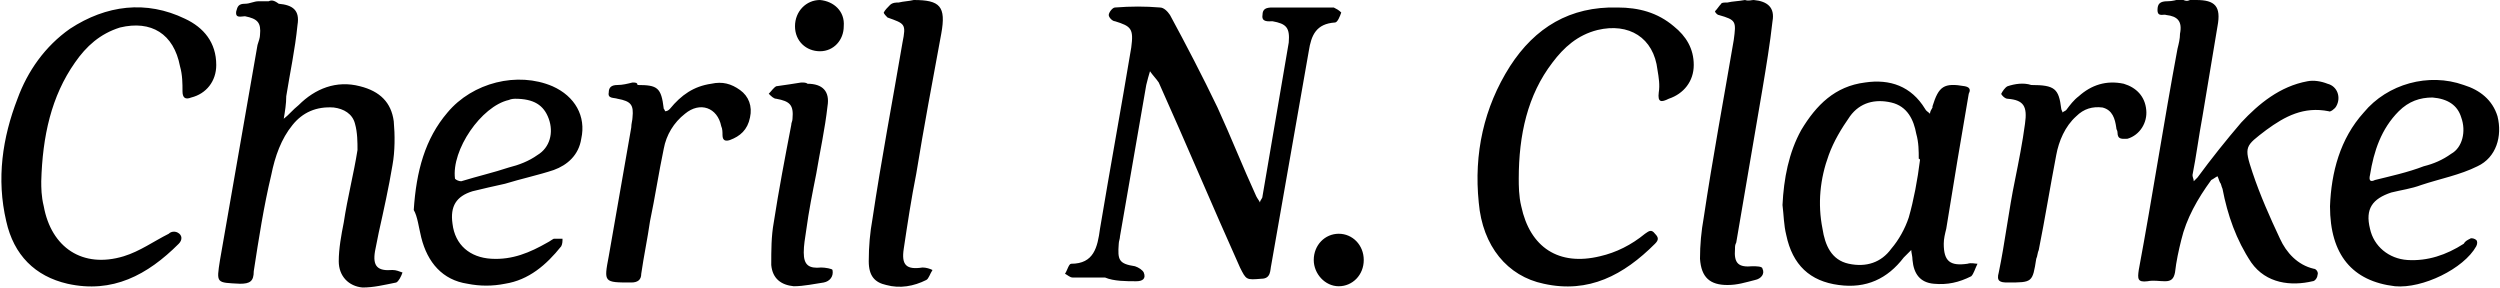 <?xml version="1.0" encoding="utf-8"?>
<svg version="1.1" id="Layer_1" xmlns="http://www.w3.org/2000/svg" xmlns:xlink="http://www.w3.org/1999/xlink" x="0px" y="0px"
	 viewBox="0 0 200 23" width="200" height="23" style="enable-background:new 0 0 200 23;" xml:space="preserve">
<path id="XMLID_4_" d="M175.2,0c0.2,0,0.3,0,0.5,0c1.5,0,2,0.5,1.7,2.1c-0.4,2.4-0.8,4.8-1.2,7.2c-0.3,1.6-0.5,3.2-0.8,4.7
	c0,0.2,0.1,0.3,0.1,0.5c0.1-0.1,0.2-0.2,0.3-0.3c1.1-1.5,2.3-3,3.5-4.4c1.4-1.5,3.1-2.9,5.3-3.3c0.5-0.1,1.1,0,1.6,0.2
	c0.8,0.2,1.1,1.1,0.7,1.8c-0.1,0.2-0.5,0.5-0.6,0.4c-2-0.4-3.5,0.4-5,1.5c-1.7,1.3-1.8,1.3-1.1,3.4c0.6,1.8,1.4,3.6,2.2,5.3
	c0.5,1.1,1.4,2.1,2.7,2.4c0.2,0,0.4,0.3,0.3,0.5c0,0.2-0.2,0.5-0.4,0.5c-1.7,0.4-3.7,0.2-4.9-1.5c-1.2-1.8-1.9-3.8-2.3-5.9
	c-0.1-0.2-0.1-0.4-0.2-0.5c-0.1-0.2-0.1-0.3-0.2-0.5c-0.2,0.1-0.3,0.2-0.5,0.3c-1.1,1.5-2,3.1-2.4,4.8c-0.2,0.8-0.4,1.7-0.5,2.6
	c-0.1,0.5-0.3,0.7-0.8,0.7c-0.5,0-0.9-0.1-1.4,0c-0.8,0.1-0.8-0.2-0.7-0.9c1.1-5.9,2-11.8,3.1-17.7c0.1-0.4,0.2-0.8,0.2-1.2
	c0.2-1-0.2-1.4-1.1-1.5c-0.2-0.1-0.7,0.2-0.7-0.4c0-0.5,0.2-0.7,0.8-0.7c0.4,0,0.7-0.1,1.1-0.2C174.8,0.1,175,0.1,175.2,0
	C175.2,0.1,175.2,0.1,175.2,0z M142.9,18.8c0.5,2.4,1.9,3.7,4.2,4c2.2,0.3,3.9-0.5,5.2-2.2c0.2-0.2,0.4-0.4,0.6-0.6
	c0,0.2,0.1,0.5,0.1,0.8c0.1,1.1,0.6,1.8,1.7,1.9s2-0.1,3-0.6c0.2-0.2,0.3-0.6,0.5-1c-0.2,0-0.5-0.1-0.8,0c-1.4,0.2-1.9-0.2-1.9-1.6
	c0-0.4,0.1-0.8,0.2-1.2c0.3-1.8,0.6-3.7,0.9-5.5c0.3-1.8,0.6-3.5,0.9-5.3c0.1-0.2,0.2-0.5-0.3-0.6c-1.7-0.3-2.1,0-2.6,1.6v0.1
	c-0.1,0.2-0.2,0.3-0.2,0.5c-0.2-0.2-0.3-0.2-0.4-0.4c-1.1-1.8-2.8-2.4-4.8-2.1c-2.4,0.3-3.9,1.8-5.1,3.8c-1,1.8-1.4,3.9-1.5,6
	C142.7,17.2,142.7,18,142.9,18.8z M152.7,17.4c-0.3,0.9-0.8,1.8-1.4,2.5c-0.8,1.1-2,1.5-3.4,1.2c-1.4-0.3-1.9-1.5-2.1-2.8
	c-0.4-2-0.2-4,0.5-5.9c0.4-1.1,1-2.1,1.7-3.1c0.8-1.1,2-1.4,3.3-1.1c1.3,0.3,1.8,1.4,2,2.5c0.2,0.7,0.2,1.4,0.2,2c0,0,0.1,0,0.1,0.1
	C153.4,14.4,153.1,16,152.7,17.4z M124.2,5c0.9-1.2,2-2.2,3.6-2.6c2.5-0.6,4.5,0.6,4.8,3.2c0.1,0.6,0.2,1.2,0.1,1.8
	c-0.1,0.8,0.2,0.8,0.8,0.5c1.2-0.4,2-1.4,2-2.7s-0.6-2.3-1.6-3.1c-1.3-1.1-2.8-1.5-4.5-1.5c-3.8-0.1-6.6,1.6-8.6,4.7
	c-2.1,3.3-2.9,7-2.5,10.9c0.3,3.5,2.3,5.9,5.2,6.5c3.6,0.8,6.4-0.7,8.9-3.2c0.3-0.3,0.3-0.5,0-0.8c-0.3-0.4-0.5-0.2-0.8,0
	c-1.1,0.9-2.3,1.5-3.6,1.8c-3.3,0.8-5.6-0.7-6.3-4c-0.2-0.8-0.2-1.7-0.2-2.2C121.5,10.8,122.2,7.6,124.2,5z M191.6,22.9
	c2.2,0.2,5.5-1.4,6.5-3.2c0.1-0.2,0.1-0.4,0-0.5c-0.1-0.1-0.4-0.2-0.5-0.1c-0.2,0.1-0.4,0.2-0.5,0.4c-1.4,0.9-2.9,1.4-4.5,1.3
	c-1.5-0.1-2.7-1.1-3-2.5c-0.4-1.6,0.2-2.4,1.7-2.9c0.8-0.2,1.6-0.3,2.4-0.6c1.5-0.5,3.1-0.8,4.5-1.5c1.5-0.7,2-2.4,1.6-4
	c-0.4-1.3-1.4-2.1-2.7-2.5c-2.8-1-6.1-0.1-8,2.2c-1.9,2.1-2.6,4.8-2.7,7.5C186.4,20.4,188.2,22.5,191.6,22.9z M196.9,9.4
	c0.4,1.1,0.1,2.4-0.8,2.9c-0.7,0.5-1.4,0.8-2.2,1c-1.3,0.5-2.7,0.8-3.9,1.1c-0.4,0.2-0.5,0-0.4-0.4c0.3-1.9,0.9-3.7,2.3-5.1
	c0.8-0.8,1.7-1.1,2.7-1.1C195.8,7.9,196.6,8.4,196.9,9.4z M139.6,0c-0.5,0.1-1,0.1-1.4,0.2c-0.2,0-0.5,0-0.5,0.1
	c-0.2,0.2-0.3,0.4-0.5,0.6c0,0.1,0.2,0.3,0.3,0.3c1.4,0.4,1.4,0.5,1.2,2c-0.8,4.7-1.7,9.5-2.4,14.2c-0.2,1.1-0.3,2.2-0.3,3.3
	c0.1,1.5,0.8,2.1,2.2,2.1c0.8,0,1.4-0.2,2.2-0.4c0.5-0.1,0.8-0.5,0.6-0.9c0-0.2-0.5-0.2-0.8-0.2c-1.1,0.1-1.5-0.2-1.4-1.4
	c0-0.2,0-0.3,0.1-0.5c0.7-4.1,1.4-8.2,2.1-12.3c0.3-1.8,0.6-3.6,0.8-5.4c0.2-1.1-0.4-1.6-1.5-1.7C140.1,0,139.9,0.1,139.6,0L139.6,0
	z M160.6,6.9c-0.2,0.1-0.4,0.4-0.5,0.6c0,0.1,0.3,0.4,0.5,0.4c1.3,0.1,1.6,0.6,1.4,2c-0.2,1.5-0.5,3-0.8,4.5c-0.5,2.4-0.8,5-1.3,7.4
	c-0.2,0.7,0.1,0.8,0.7,0.8c2,0,2,0,2.3-1.9c0.1-0.2,0.1-0.5,0.2-0.7c0.5-2.5,0.9-5,1.4-7.6c0.2-1.1,0.7-2.3,1.6-3.1
	c0.6-0.6,1.3-0.8,2.1-0.7c0.8,0.2,1,0.9,1.1,1.6c0,0.2,0.1,0.2,0.1,0.4c0,0.6,0.4,0.5,0.8,0.5c1-0.3,1.6-1.3,1.5-2.3
	c-0.1-1.1-0.8-1.8-1.8-2.1c-1.4-0.3-2.6,0.1-3.6,1c-0.4,0.3-0.7,0.7-1,1.1c-0.1,0.1-0.2,0.1-0.3,0.2c0-0.1-0.1-0.2-0.1-0.3
	c-0.2-1.6-0.5-1.9-2.4-1.9C161.9,6.6,161.2,6.7,160.6,6.9z M90.9,22.5c0.5,0,0.8-0.2,0.6-0.7c-0.1-0.2-0.4-0.4-0.7-0.5
	c-1.3-0.2-1.4-0.5-1.3-1.8c0-0.2,0.1-0.4,0.1-0.6c0.7-4,1.4-8.1,2.1-12.1c0.1-0.4,0.2-0.8,0.3-1.1c0.2,0.3,0.5,0.6,0.7,0.9
	c2.2,4.9,4.3,9.9,6.5,14.8c0.5,1,0.5,1,1.7,0.9c0.8,0,0.7-0.7,0.8-1.1c1-5.7,2-11.4,3-17.1c0.2-1.3,0.6-2.2,2.1-2.3
	c0.2,0,0.4-0.5,0.5-0.8c-0.2-0.2-0.4-0.3-0.6-0.4c-1.7,0-3.3,0-4.9,0c-0.5,0-0.8,0.1-0.8,0.6c-0.1,0.6,0.5,0.5,0.8,0.5
	c1.1,0.2,1.4,0.5,1.3,1.7c-0.7,4.1-1.4,8.2-2.1,12.3c0,0.2-0.2,0.3-0.2,0.5c-0.1-0.2-0.2-0.3-0.3-0.5c-1.1-2.4-2-4.7-3.1-7.1
	c-1.2-2.5-2.5-5-3.8-7.4c-0.2-0.3-0.5-0.6-0.8-0.6c-1.2-0.1-2.3-0.1-3.6,0c-0.2,0-0.5,0.4-0.5,0.6c0,0.2,0.3,0.5,0.5,0.5
	c1.3,0.4,1.5,0.6,1.3,2.1c-0.8,4.8-1.7,9.7-2.5,14.5c-0.2,1.5-0.5,2.8-2.3,2.8c-0.2,0-0.3,0.5-0.5,0.8c0.2,0.1,0.4,0.3,0.6,0.3
	c0.8,0,1.7,0,2.6,0C89.1,22.5,90.1,22.5,90.9,22.5z M107.1,18.7c-1.1,0-2,0.9-2,2.1c0,1.1,0.9,2.1,2,2.1s2-0.9,2-2.1
	C109.1,19.6,108.2,18.7,107.1,18.7z M21.5,0.1c-0.3,0-0.6,0-0.8,0c-0.4,0-0.7,0.2-1.1,0.2c-0.5,0-0.6,0.2-0.7,0.6
	c-0.1,0.6,0.4,0.4,0.7,0.4c1,0.2,1.3,0.5,1.2,1.5c0,0.2-0.1,0.5-0.2,0.8c-1,5.7-2,11.5-3,17.2c-0.3,1.9-0.3,1.8,1.6,1.9
	c0.8,0,1.1-0.2,1.1-1c0.4-2.6,0.8-5.2,1.4-7.7c0.3-1.5,0.8-2.9,1.7-4c0.8-1,1.9-1.5,3.3-1.4c0.8,0.1,1.5,0.5,1.7,1.3
	c0.2,0.7,0.2,1.5,0.2,2.1c-0.3,1.9-0.8,3.8-1.1,5.8c-0.2,1-0.4,2.1-0.4,3.1c0,1.2,0.8,2,1.9,2.1c0.9,0,1.7-0.2,2.7-0.4
	c0.2-0.1,0.4-0.5,0.5-0.8c-0.3-0.1-0.5-0.2-0.8-0.2c-1.2,0.1-1.6-0.3-1.4-1.5c0.1-0.5,0.2-1,0.3-1.5c0.4-1.8,0.8-3.6,1.1-5.4
	c0.2-1.1,0.2-2.4,0.1-3.5c-0.2-1.5-1.1-2.4-2.7-2.8c-1.9-0.5-3.6,0.2-4.9,1.5c-0.5,0.4-0.8,0.8-1.2,1.1c0.1-0.6,0.2-1.2,0.2-1.8
	c0.3-1.9,0.7-3.7,0.9-5.7c0.2-1.2-0.4-1.6-1.5-1.7C21.9,0,21.7,0,21.5,0.1L21.5,0.1z M6,5c0.9-1.3,2-2.3,3.6-2.8
	c2.5-0.6,4.3,0.5,4.8,3.1c0.2,0.7,0.2,1.4,0.2,2c0,0.5,0.2,0.7,0.7,0.5c1.2-0.3,2-1.3,2-2.6c0-1.8-1-3-2.5-3.7
	C11.7,0,8.5,0.4,5.6,2.3c-2,1.4-3.4,3.4-4.2,5.6c-1.2,3.1-1.7,6.4-0.9,9.8c0.6,2.7,2.3,4.4,4.9,5c3.6,0.8,6.4-0.7,8.9-3.2
	c0.3-0.3,0.3-0.7-0.1-0.9c-0.2-0.1-0.5-0.1-0.7,0.1c-1.2,0.6-2.3,1.4-3.6,1.8c-3.3,1-5.8-0.7-6.4-4c-0.2-0.8-0.2-1.5-0.2-2
	C3.4,10.9,4.1,7.7,6,5z M33.7,19c0.5,2,1.7,3.4,3.7,3.7c1,0.2,2,0.2,3,0c1.9-0.3,3.3-1.5,4.5-3c0.1-0.2,0.1-0.4,0.1-0.6
	c-0.2,0-0.5,0-0.7,0c-0.2,0.1-0.3,0.2-0.5,0.3c-1.4,0.8-2.8,1.4-4.5,1.3c-1.7-0.1-2.9-1.1-3.1-2.8c-0.2-1.4,0.3-2.2,1.6-2.6
	c0.8-0.2,1.7-0.4,2.6-0.6c1.3-0.4,2.7-0.7,3.9-1.1c1.1-0.4,2-1.2,2.2-2.5c0.4-1.8-0.5-3.4-2.3-4.2c-2.8-1.2-6.4-0.3-8.4,2.1
	c-1.8,2.1-2.5,4.7-2.7,7.8C33.4,17.3,33.5,18.2,33.7,19z M43.9,9.5c0.4,1.1,0.1,2.3-0.9,2.9c-0.7,0.5-1.5,0.8-2.3,1
	c-1.2,0.4-2.5,0.7-3.8,1.1c-0.2,0-0.4-0.1-0.5-0.2c-0.3-2.3,2.1-5.8,4.3-6.3c0.2-0.1,0.5-0.1,0.5-0.1C42.7,7.9,43.5,8.4,43.9,9.5z
	 M71.9,0.2c-0.2,0-0.5,0-0.7,0.2c-0.2,0.2-0.4,0.4-0.5,0.6c0,0.1,0.2,0.3,0.3,0.4c1.4,0.5,1.5,0.5,1.2,2c-0.8,4.7-1.7,9.4-2.4,14.1
	c-0.2,1.1-0.3,2.2-0.3,3.4s0.5,1.7,1.4,1.9c1.1,0.3,2.2,0.1,3.2-0.4c0.2-0.1,0.3-0.5,0.5-0.8c-0.2-0.1-0.5-0.2-0.8-0.2
	c-1.3,0.2-1.7-0.2-1.5-1.5c0.3-2,0.6-4,1-6c0.6-3.7,1.3-7.4,2-11.2C75.7,0.5,75.2,0,73.1,0C72.7,0.1,72.3,0.1,71.9,0.2z M50.6,6.6
	c-0.4,0.1-0.8,0.2-1.2,0.2c-0.5,0-0.7,0.2-0.7,0.6c-0.1,0.5,0.4,0.4,0.7,0.5c1.1,0.2,1.3,0.5,1.2,1.5c0,0.2-0.1,0.5-0.1,0.8
	c-0.6,3.4-1.2,6.9-1.8,10.3c-0.4,2.1-0.4,2.1,1.8,2.1c0.5,0,0.8-0.2,0.8-0.7c0.2-1.4,0.5-2.8,0.7-4.2c0.4-1.9,0.7-3.9,1.1-5.8
	c0.2-1.1,0.8-2.1,1.7-2.8c1.2-1,2.6-0.5,2.9,1c0.1,0.2,0.1,0.5,0.1,0.7c0,0.5,0.3,0.5,0.6,0.4c0.8-0.3,1.4-0.8,1.6-1.8
	c0.2-0.9-0.1-1.7-0.8-2.2c-0.7-0.5-1.4-0.7-2.3-0.5c-1.4,0.2-2.4,0.9-3.3,2c-0.1,0.1-0.2,0.2-0.4,0.2c0-0.1-0.1-0.2-0.1-0.2
	c-0.2-1.7-0.5-1.9-2.1-1.9C51,6.6,50.8,6.6,50.6,6.6z M64.1,6.6c-0.6,0.1-1.3,0.2-2,0.3c-0.2,0.1-0.4,0.4-0.6,0.6
	c0.2,0.2,0.4,0.4,0.6,0.4c1.1,0.2,1.4,0.5,1.3,1.6c0,0.2-0.1,0.3-0.1,0.5c-0.5,2.6-1,5.2-1.4,7.8c-0.2,1.1-0.2,2.2-0.2,3.4
	c0.1,1.1,0.8,1.6,1.8,1.7c0.8,0,1.7-0.2,2.4-0.3c0.5-0.1,0.8-0.5,0.7-1c0-0.1-0.6-0.2-0.9-0.2c-1,0.1-1.4-0.2-1.4-1.2
	c0-0.6,0.1-1.1,0.2-1.8c0.2-1.5,0.5-3,0.8-4.5c0.3-1.8,0.7-3.6,0.9-5.4c0.2-1.2-0.4-1.8-1.6-1.8C64.5,6.6,64.3,6.6,64.1,6.6
	C64.1,6.6,64.1,6.6,64.1,6.6z M65.6,0c-1.1,0-2,0.9-2,2.1s0.9,2,2,2c1.1,0,1.9-0.9,1.9-2C67.6,0.9,66.7,0.1,65.6,0z"/>
</svg>
